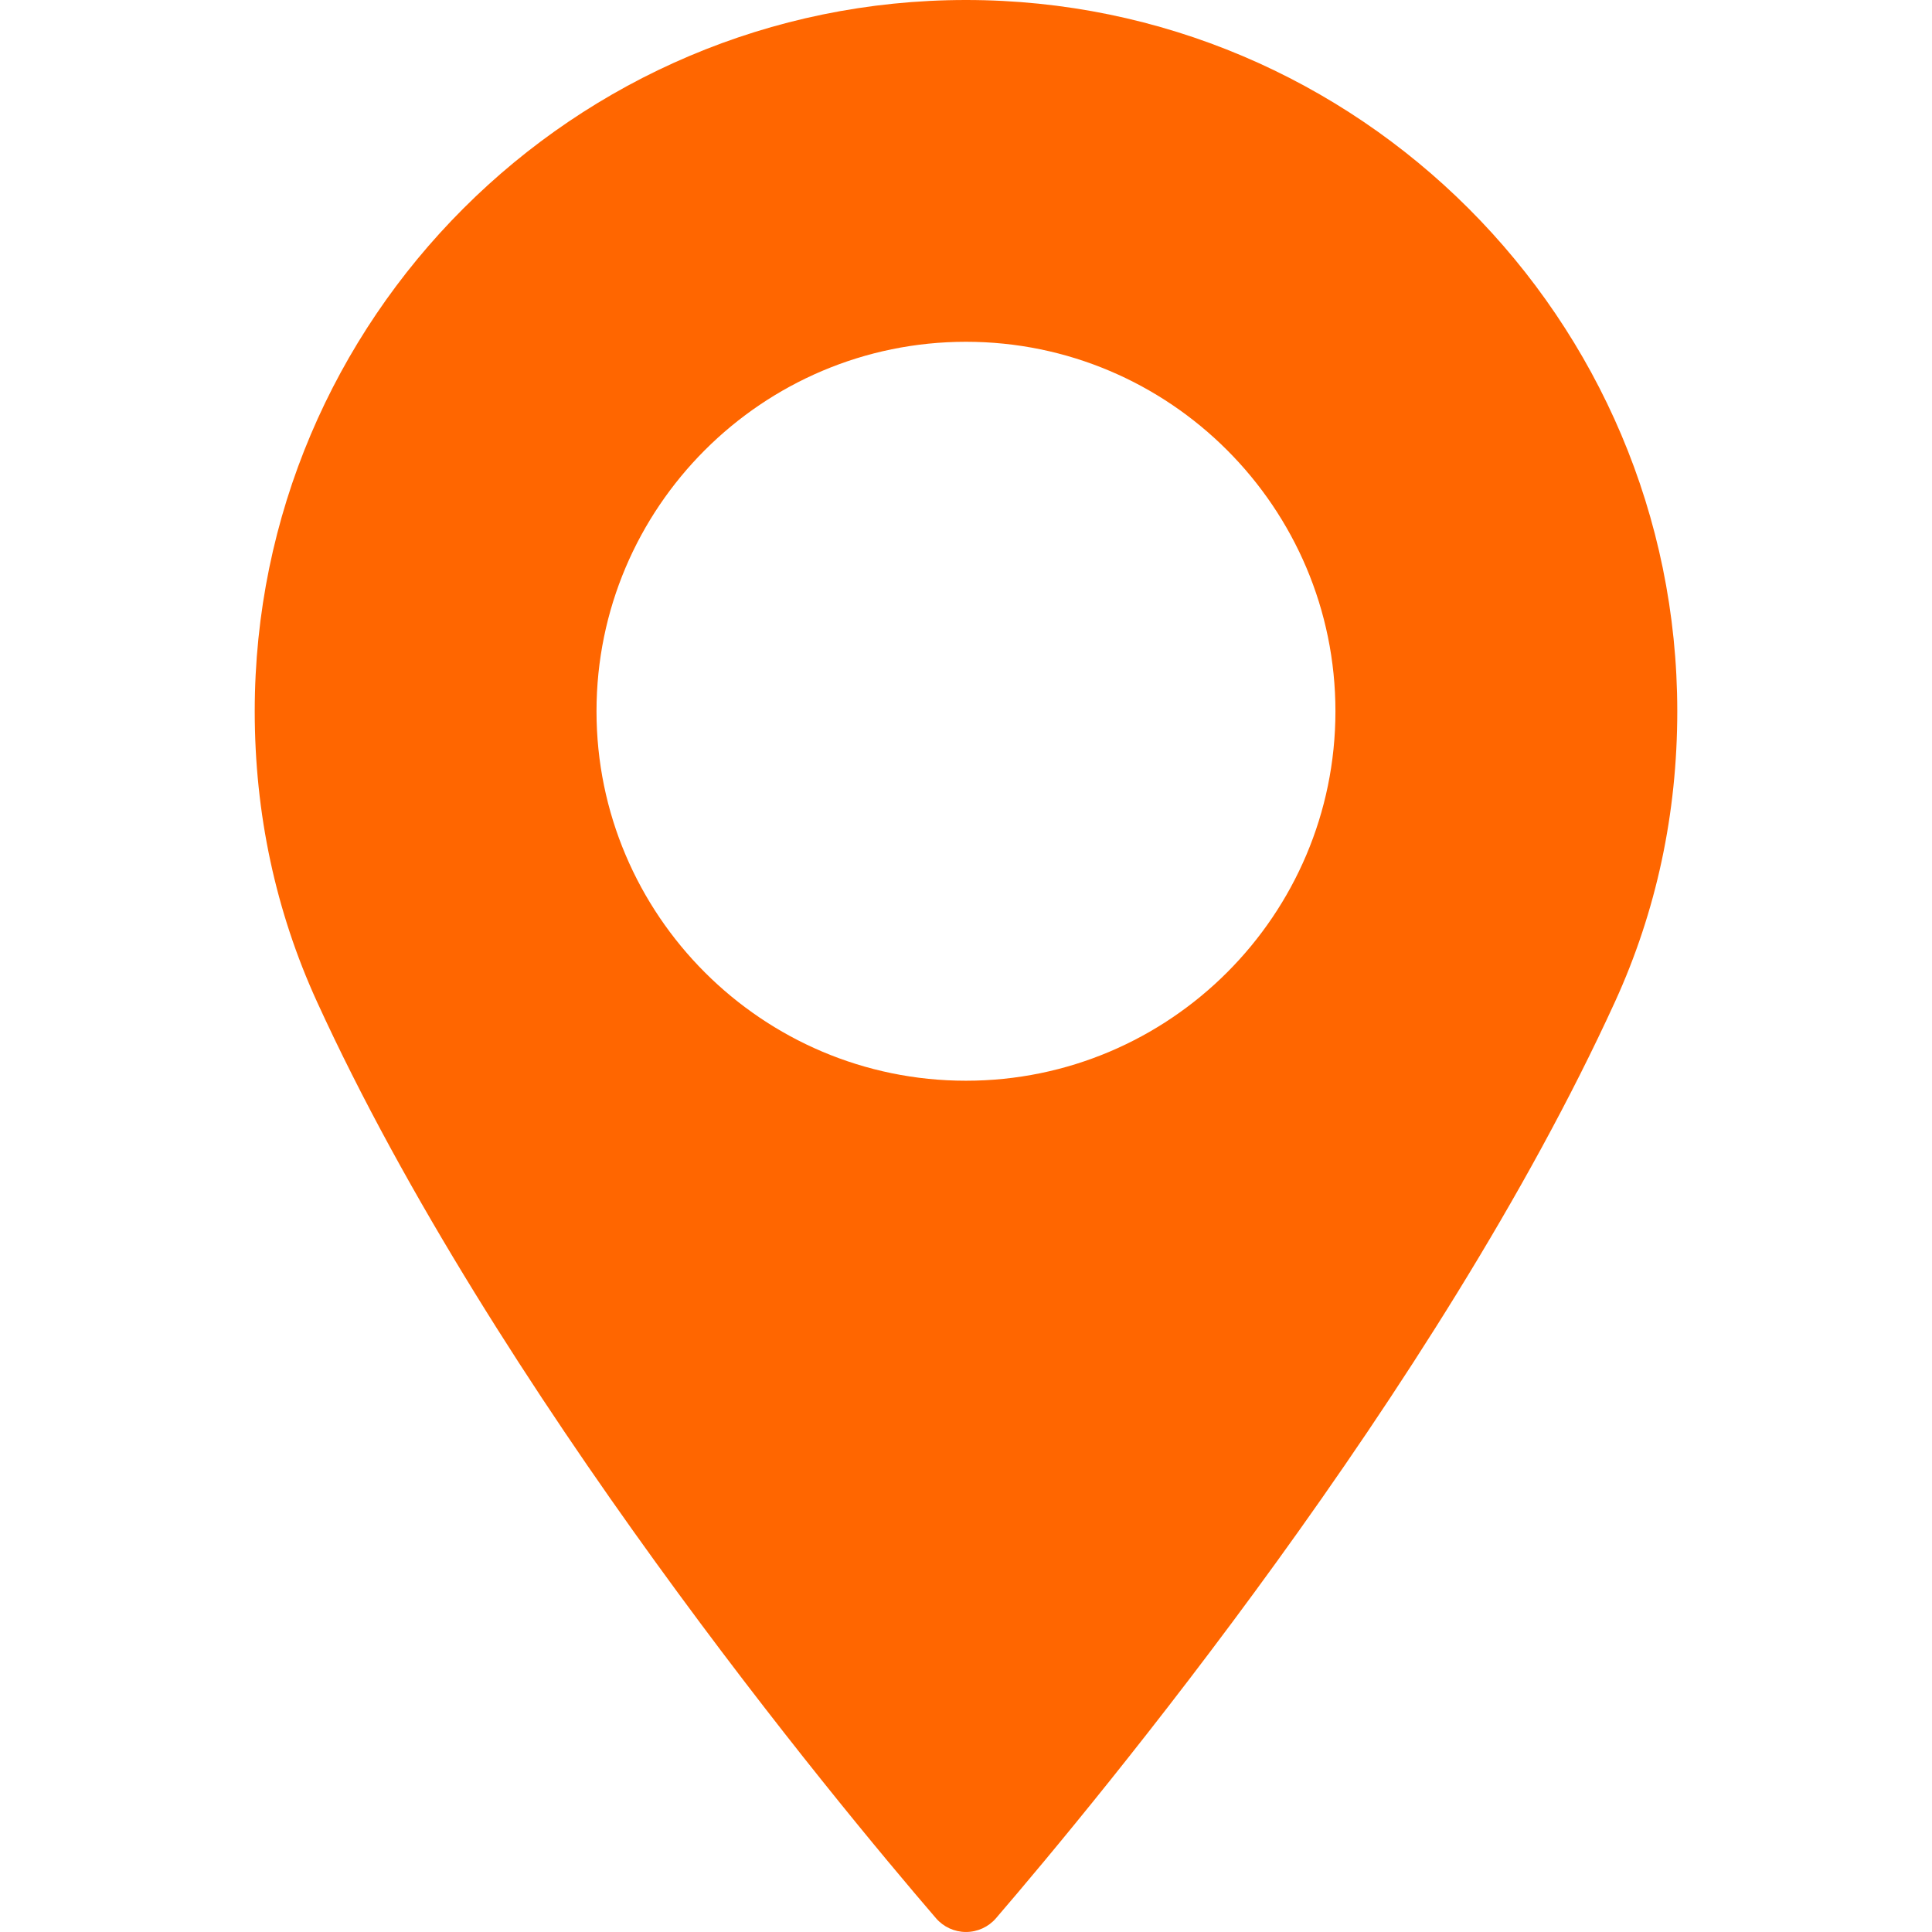 <?xml version="1.0" encoding="UTF-8"?> <!-- Generator: Adobe Illustrator 16.0.0, SVG Export Plug-In . SVG Version: 6.00 Build 0) --> <svg xmlns="http://www.w3.org/2000/svg" xmlns:xlink="http://www.w3.org/1999/xlink" id="Capa_1" x="0px" y="0px" width="97.713px" height="97.713px" viewBox="0 0 97.713 97.713" style="enable-background:new 0 0 97.713 97.713; fill: #f60;" xml:space="preserve"> <g> <path d="M48.855,0C29.021,0,12.883,16.138,12.883,35.974c0,5.174,1.059,10.114,3.146,14.684 c8.994,19.681,26.238,40.46,31.31,46.359c0.38,0.441,0.934,0.695,1.517,0.695s1.137-0.254,1.517-0.695 c5.07-5.898,22.314-26.676,31.311-46.359c2.088-4.57,3.146-9.51,3.146-14.684C84.828,16.138,68.69,0,48.855,0z M48.855,54.659 c-10.303,0-18.686-8.383-18.686-18.686c0-10.304,8.383-18.687,18.686-18.687s18.686,8.383,18.686,18.687 C67.542,46.276,59.159,54.659,48.855,54.659z"></path> </g> <g> </g> <g> </g> <g> </g> <g> </g> <g> </g> <g> </g> <g> </g> <g> </g> <g> </g> <g> </g> <g> </g> <g> </g> <g> </g> <g> </g> <g> </g> </svg> 